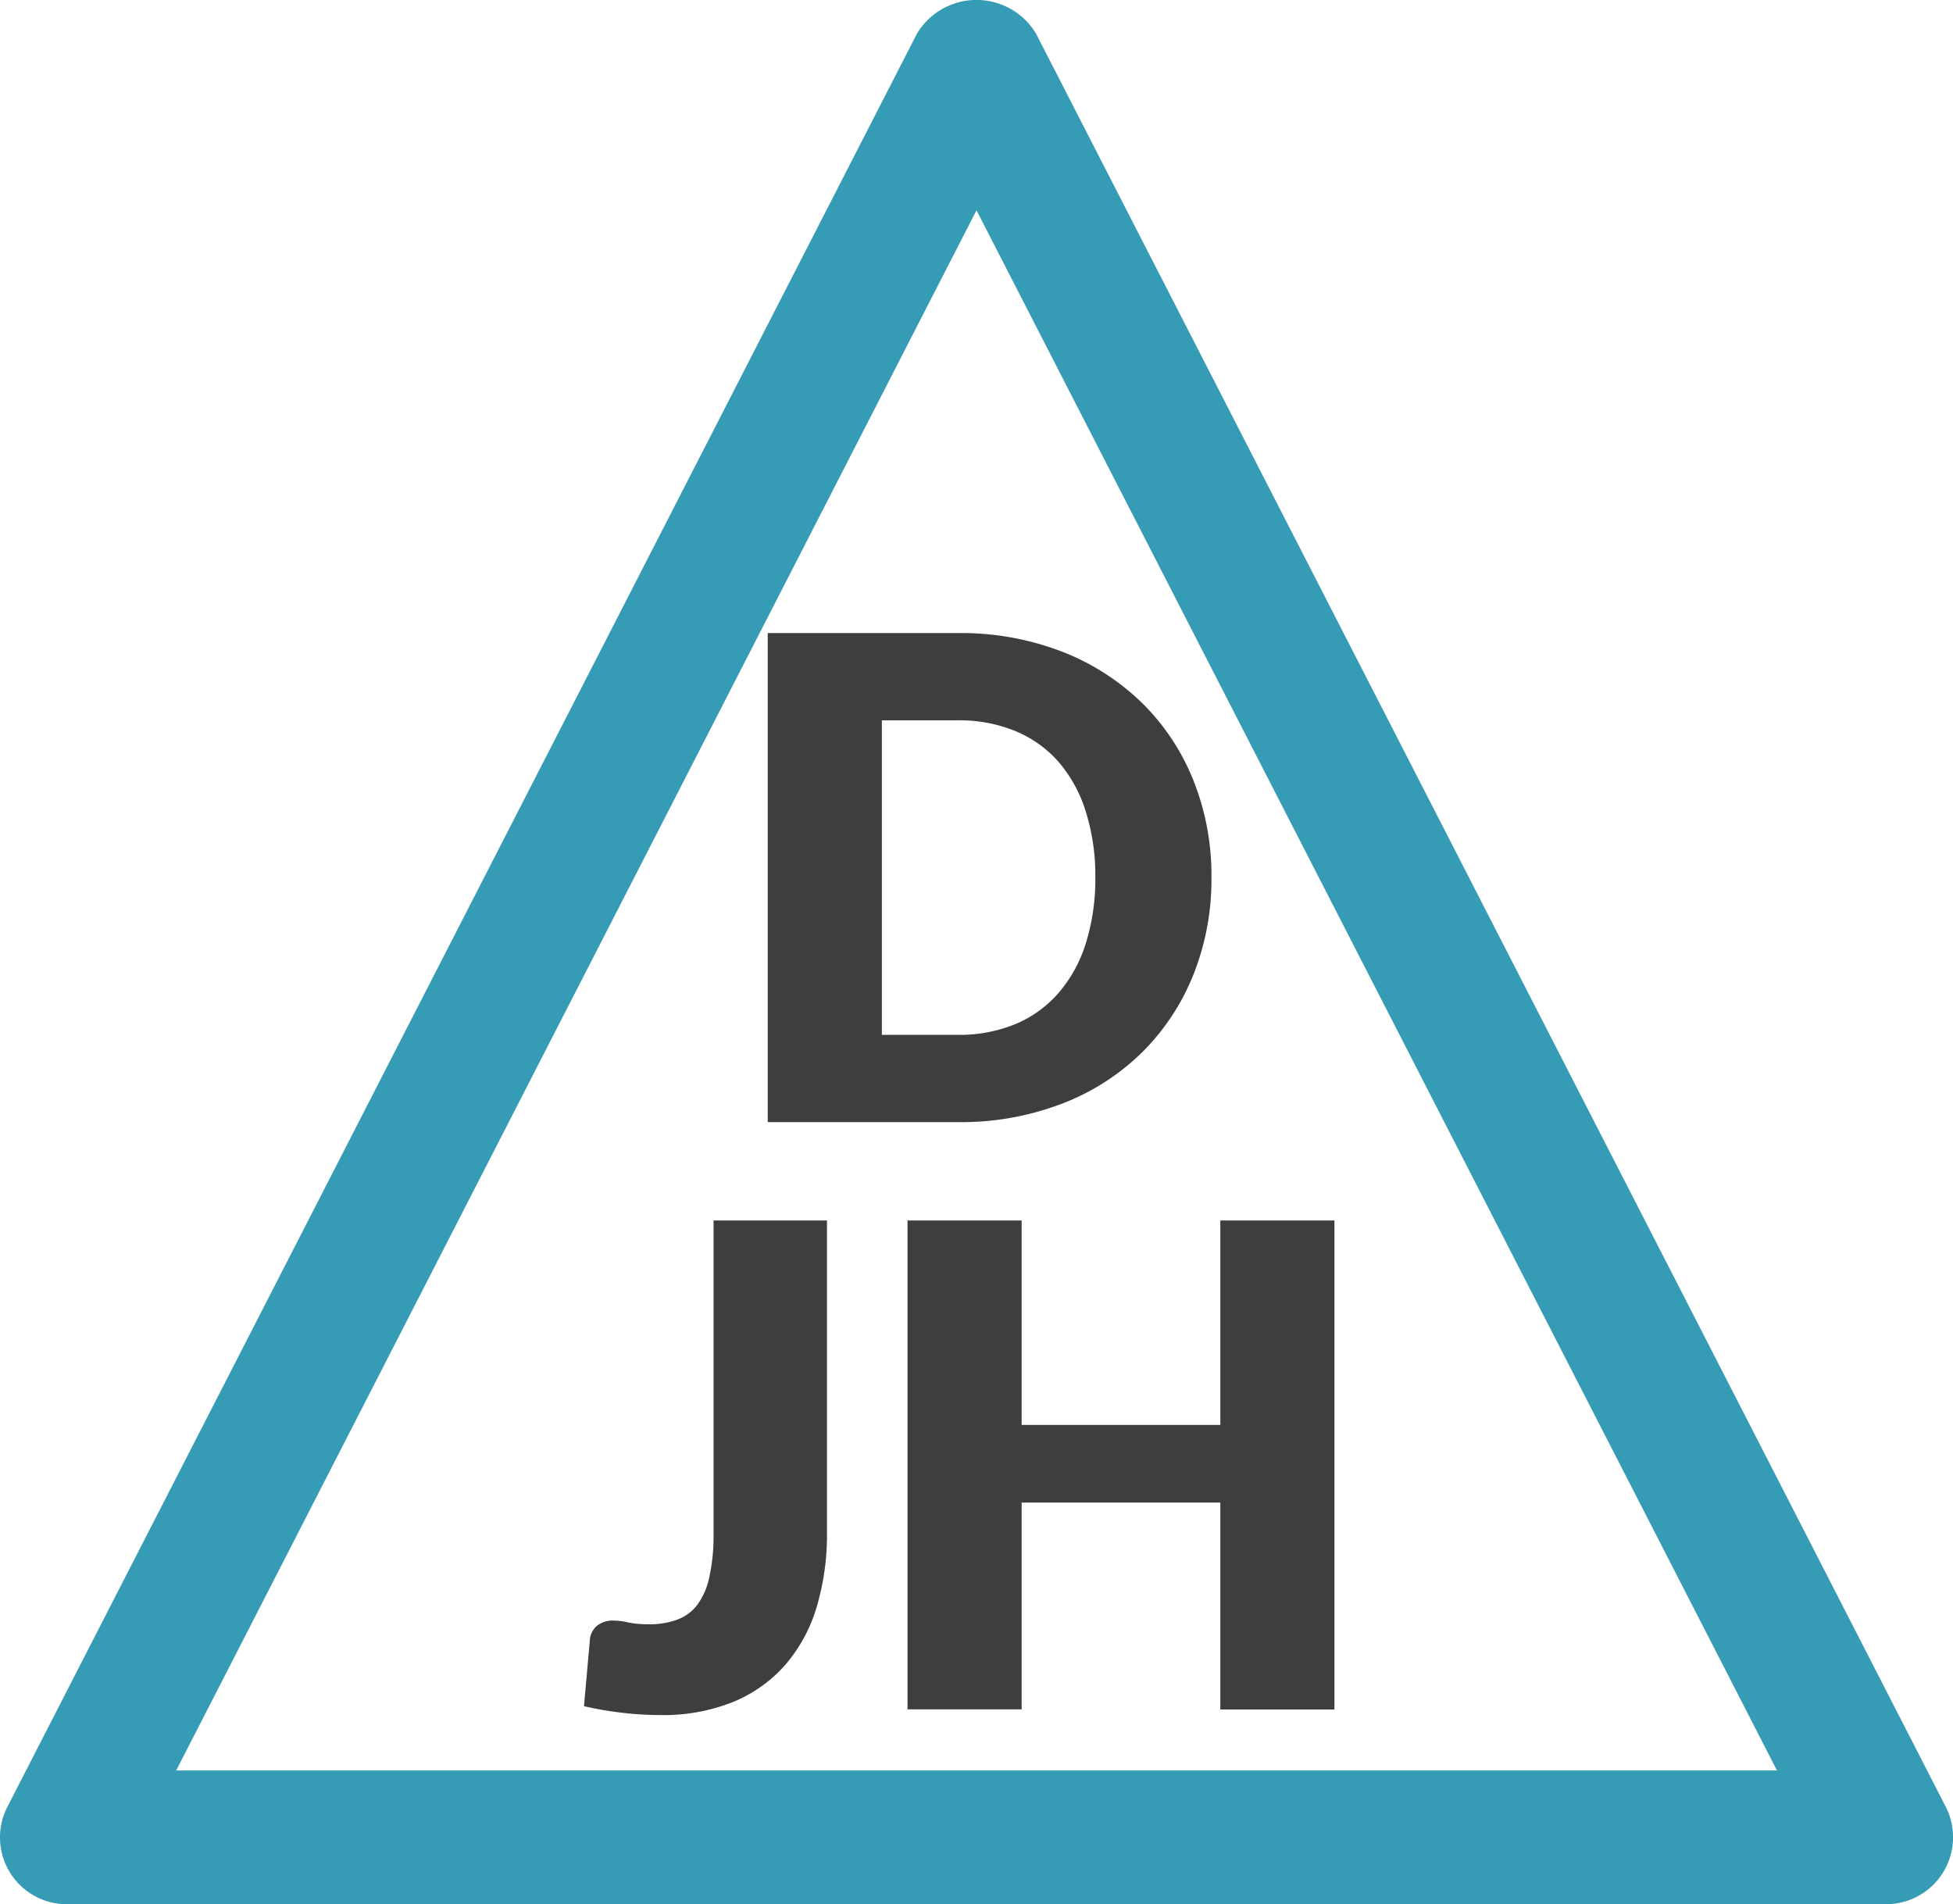 <svg xmlns="http://www.w3.org/2000/svg" viewBox="0 0 11.638 11.346"><defs><style>.cls-2{clip-path:url(#clip-path)}.cls-4{fill:#3e3d40}</style><clipPath id="clip-path" transform="translate(0 -.017)"><path fill="none" d="M.001 0h11.637v11.362H.001z"/></clipPath></defs><g id="Ebene_2" data-name="Ebene 2"><g id="Ebene_1-2" data-name="Ebene 1"><g id="Ebene_1-2-2" data-name="Ebene 1-2"><path d="M11.24 11.363H.398a.398.398 0 0 1-.354-.58L5.465.216a.414.414 0 0 1 .708 0l5.422 10.567a.399.399 0 0 1-.355.58zm-10.19-.797h9.539L5.819 1.27z" transform="translate(0 -.017)" fill="#369bb4"/><path class="cls-4" d="M7.219 5.245a1.524 1.524 0 0 1-.109.583 1.362 1.362 0 0 1-.307.462 1.388 1.388 0 0 1-.477.304 1.677 1.677 0 0 1-.619.109H4.575V3.789h1.132a1.677 1.677 0 0 1 .62.11 1.418 1.418 0 0 1 .476.304 1.348 1.348 0 0 1 .307.46 1.521 1.521 0 0 1 .109.582zm-.692 0a1.273 1.273 0 0 0-.056-.39.833.833 0 0 0-.16-.295.694.694 0 0 0-.258-.186.876.876 0 0 0-.346-.065h-.452v1.874h.452a.876.876 0 0 0 .346-.065.694.694 0 0 0 .257-.187.833.833 0 0 0 .161-.295 1.277 1.277 0 0 0 .056-.391z" transform="translate(0 -.017)"/><g class="cls-2"><path class="cls-4" fill="#3e3d40" d="M4.928 9.147a1.518 1.518 0 0 1-.061.444.938.938 0 0 1-.185.343.834.834 0 0 1-.309.222 1.114 1.114 0 0 1-.438.08 2.069 2.069 0 0 1-.455-.053l.035-.394a.122.122 0 0 1 .041-.084.152.152 0 0 1 .103-.032.377.377 0 0 1 .084.011.601.601 0 0 0 .12.011.479.479 0 0 0 .171-.027.262.262 0 0 0 .122-.09.422.422 0 0 0 .071-.165 1.116 1.116 0 0 0 .025-.252V7.289h.676zM7.952 10.203h-.68V8.97H6.088v1.232h-.68V7.289h.68v1.218h1.184V7.289h.68z" transform="translate(0 -.017)"/></g></g></g></g></svg>
